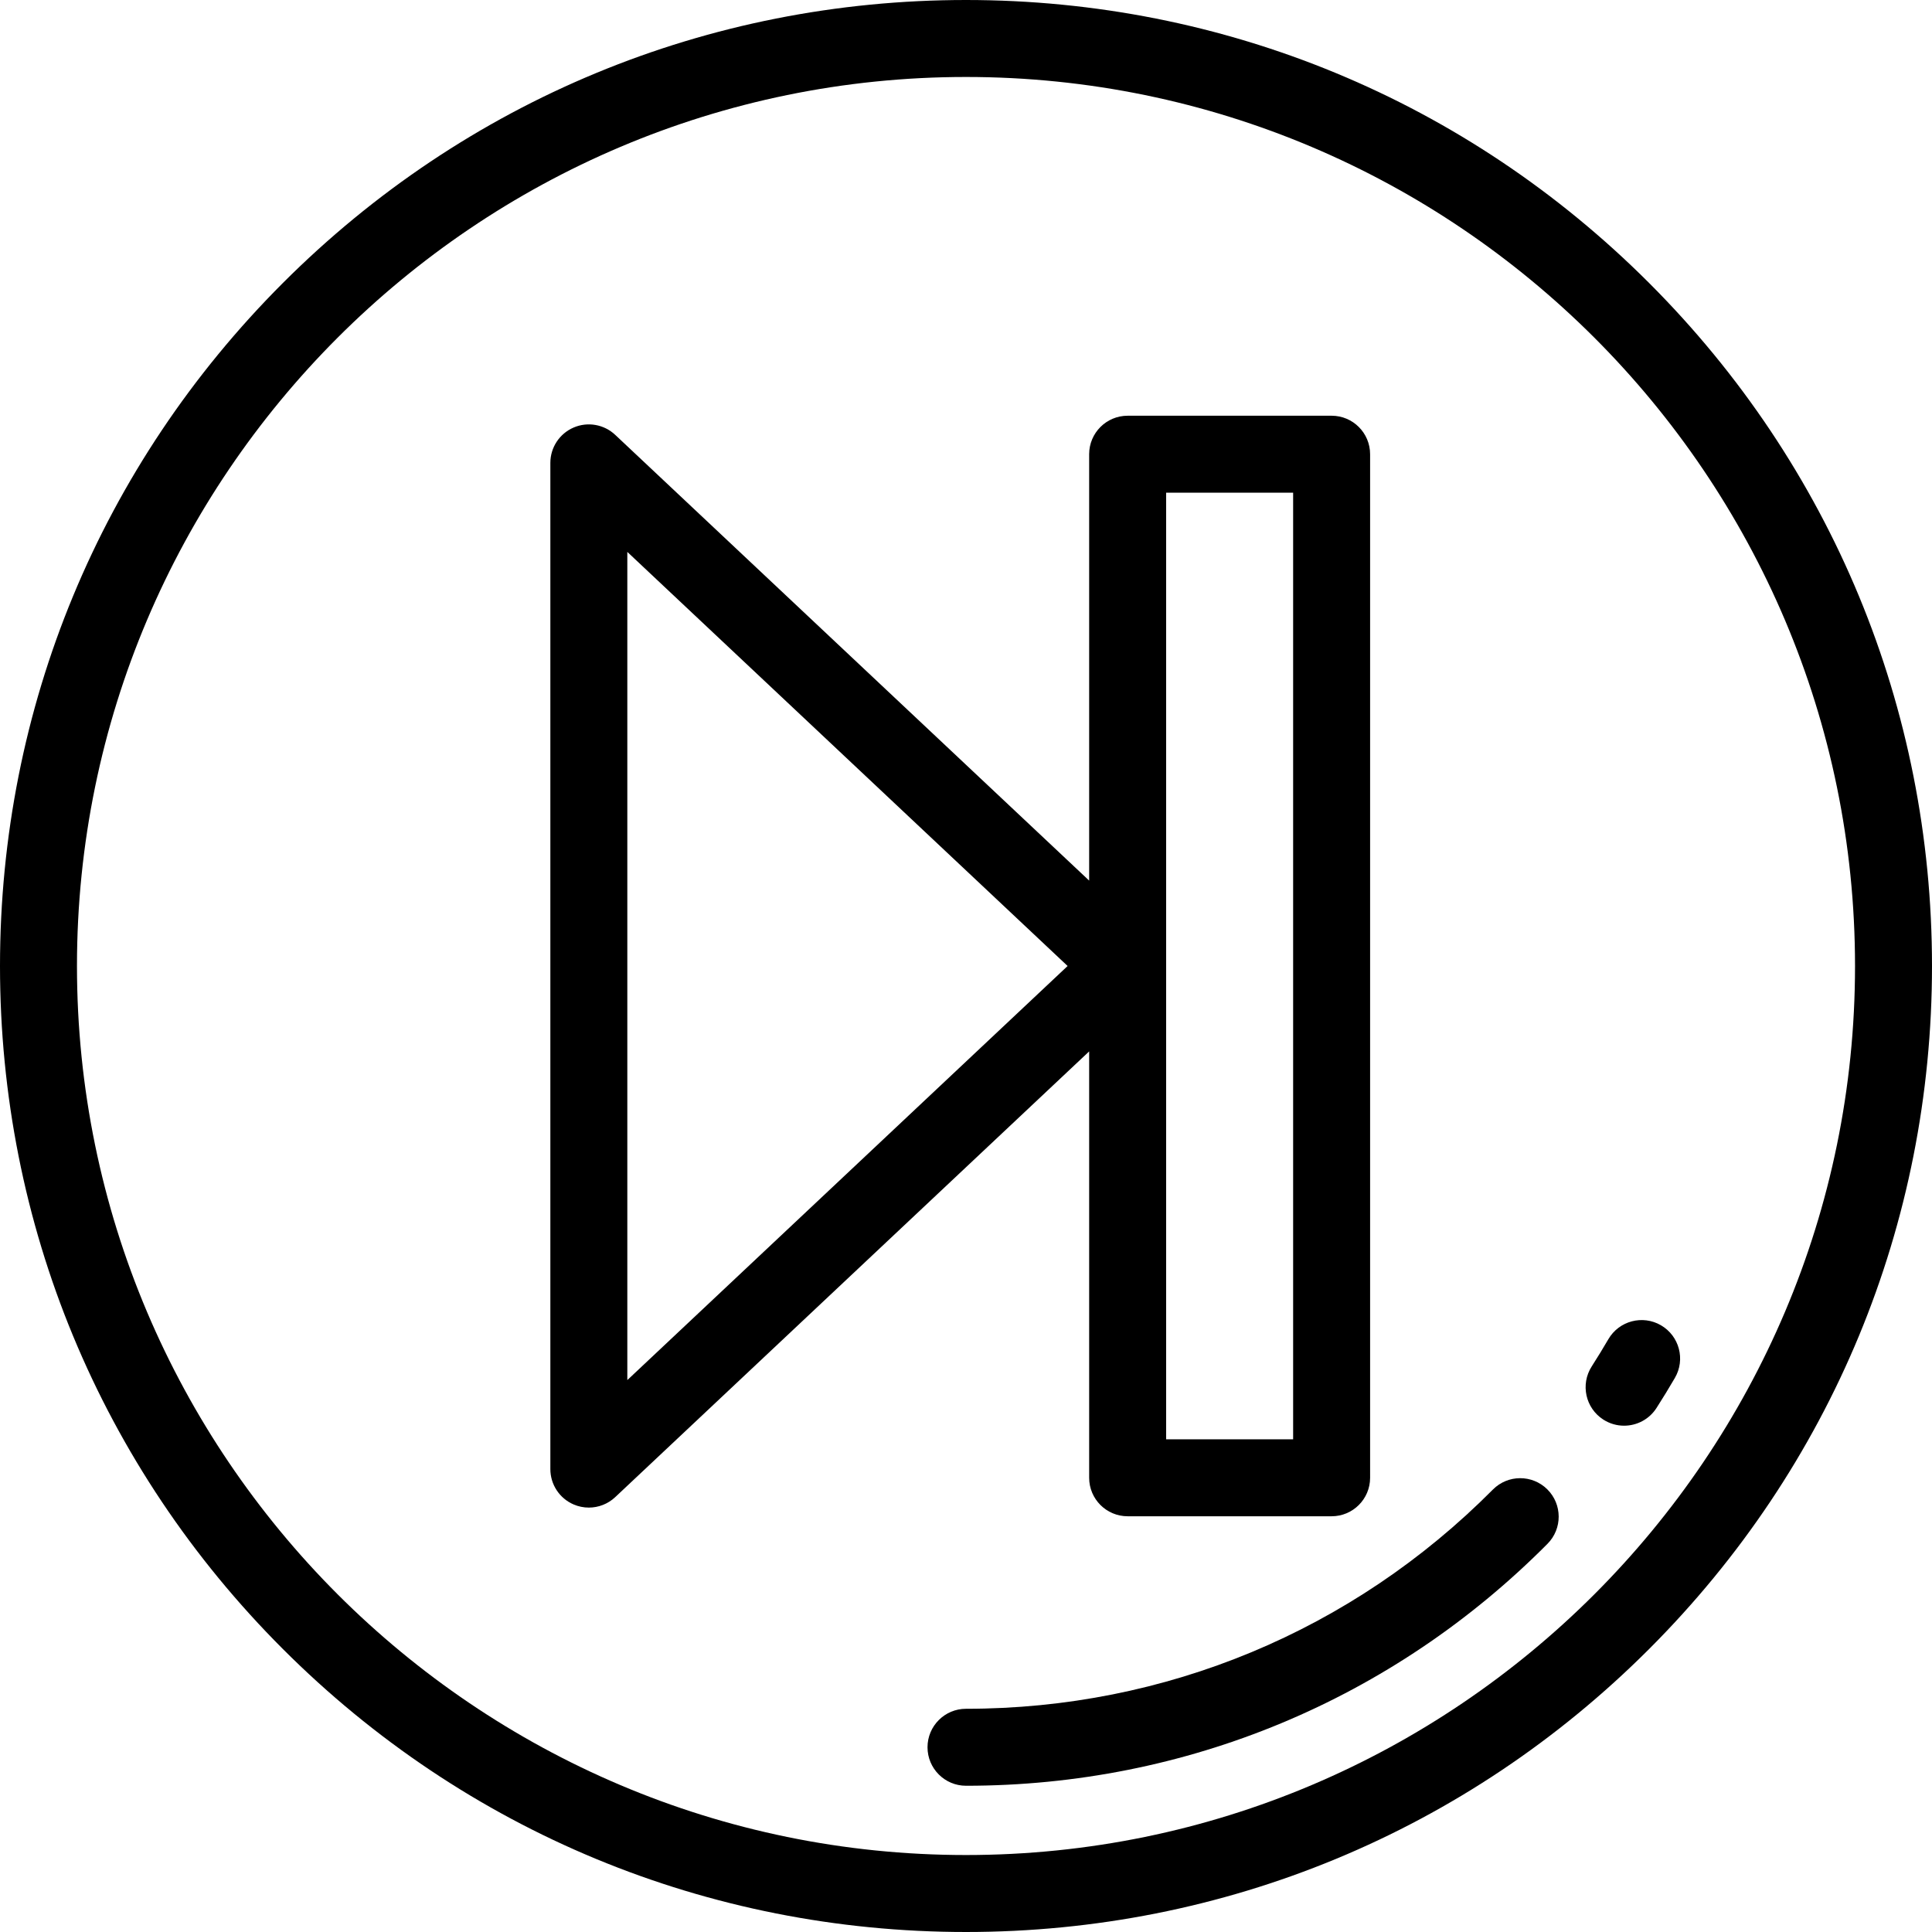<?xml version="1.0" encoding="iso-8859-1"?>
<!-- Uploaded to: SVG Repo, www.svgrepo.com, Generator: SVG Repo Mixer Tools -->
<svg fill="#000000" height="800px" width="800px" version="1.1" id="Layer_1" xmlns="http://www.w3.org/2000/svg" xmlns:xlink="http://www.w3.org/1999/xlink" 
	 viewBox="0 0 512 512" xml:space="preserve">
<g>
	<g>
		<path d="M437.02,74.982C388.667,26.628,324.38,0,256,0S123.333,26.628,74.98,74.982C26.628,123.333,0,187.619,0,256
			s26.628,132.667,74.98,181.019C123.333,485.372,187.62,512,256,512s132.667-26.628,181.02-74.981
			C485.372,388.667,512,324.381,512,256S485.372,123.333,437.02,74.982z M256,491.602c-129.911,0-235.602-105.69-235.602-235.602
			S126.089,20.398,256,20.398S491.602,126.089,491.602,256S385.911,491.602,256,491.602z"/>
	</g>
</g>
<g>
	<g>
		<path d="M352.892,110.172h-54.056c-5.633,0-10.199,4.567-10.199,10.199v112.996L163.035,115.24
			c-2.964-2.786-7.301-3.548-11.034-1.933c-3.735,1.614-6.152,5.292-6.152,9.362v266.66c0,4.068,2.418,7.748,6.152,9.362
			c1.303,0.564,2.679,0.837,4.045,0.837c2.549,0,5.06-0.956,6.99-2.77l125.602-118.124v112.994c0,5.632,4.566,10.199,10.199,10.199
			h54.056c5.633,0,10.199-4.567,10.199-10.199V120.371C363.092,114.739,358.525,110.172,352.892,110.172z M166.247,365.736V146.263
			L282.929,256L166.247,365.736z M342.693,381.43h-33.657V130.57h33.657V381.43z"/>
	</g>
</g>
<g>
	<g>
		<path d="M410.058,394.698c-3.996-3.971-10.453-3.949-14.424,0.046c-37.229,37.468-86.819,58.101-139.634,58.101
			c-5.633,0-10.199,4.567-10.199,10.199c0,5.632,4.566,10.199,10.199,10.199c58.288,0,113.017-22.772,154.104-64.12
			C414.074,405.127,414.054,398.669,410.058,394.698z"/>
	</g>
</g>
<g>
	<g>
		<path d="M440.181,351.218c-4.867-2.833-11.111-1.185-13.946,3.681c-1.412,2.425-2.898,4.854-4.414,7.219
			c-3.04,4.742-1.662,11.051,3.079,14.091c1.704,1.092,3.612,1.615,5.496,1.615c3.359,0,6.647-1.657,8.595-4.695
			c1.674-2.61,3.313-5.29,4.871-7.967C446.698,360.297,445.048,354.053,440.181,351.218z"/>
	</g>
</g>
</svg>